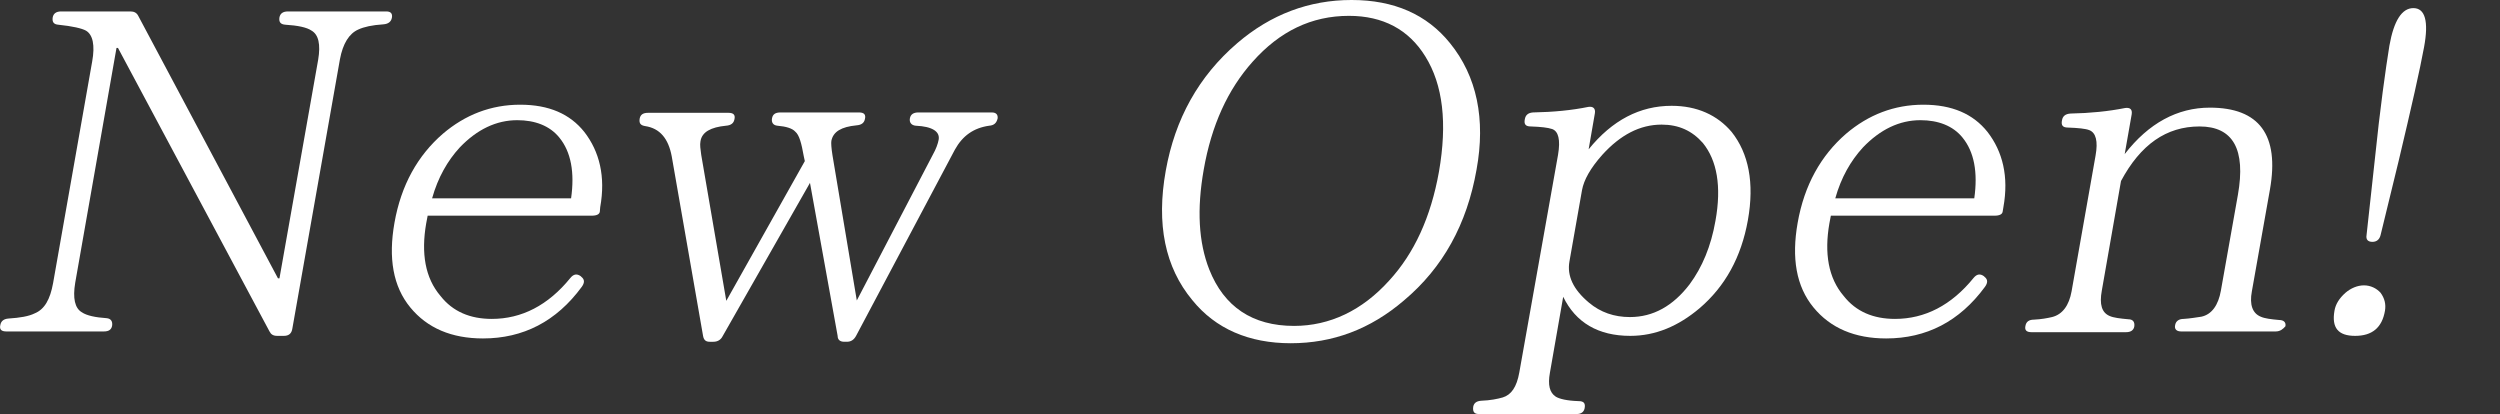<?xml version="1.0" encoding="utf-8"?>
<!-- Generator: Adobe Illustrator 27.8.1, SVG Export Plug-In . SVG Version: 6.00 Build 0)  -->
<svg version="1.1" id="レイヤー_1" xmlns="http://www.w3.org/2000/svg" xmlns:xlink="http://www.w3.org/1999/xlink" x="0px"
	 y="0px" width="678.1px" height="112.3px" viewBox="0 0 678.1 112.3" style="enable-background:new 0 0 678.1 112.3;"
	 xml:space="preserve">
<rect x="0" y="0" width="678.1" height="112.3" fill="#333333" stroke="none"/>
<style type="text/css">
	.st0{fill:#FFFFFF;}
</style>
<g>
	<path class="st0" d="M104,6.6c-3.1,0.2-5.3,0.7-6.8,1.4c-2.5,1.1-4.2,3.8-5,8.1l-12.9,73c-0.2,1.4-1,2-2.3,2h-1.8
		c-1.1,0-1.7-0.4-2.1-1.2L32,13h-0.4L20.4,76.7c-0.7,4.2-0.1,6.9,1.8,8c1.3,0.9,3.7,1.4,6.7,1.6c1.2,0.1,1.7,0.9,1.5,2.1
		c-0.2,1-0.9,1.5-2.2,1.5H1.7c-1.4,0-1.9-0.6-1.6-1.8c0.2-1,0.9-1.6,2.2-1.7c3.1-0.2,5.5-0.6,7.1-1.4c2.7-1.1,4.2-3.8,5-8.2
		l10.6-60.1c0.8-4.4,0.2-7.3-1.7-8.4c-1.1-0.6-3.6-1.2-7.5-1.6c-1.2-0.1-1.7-0.7-1.5-2c0.2-1,0.9-1.6,2.3-1.6h18.8
		c1,0,1.7,0.4,2.1,1.2l37.9,71.2h0.4l10.5-59.3c0.7-4.2,0.1-6.8-1.8-7.9c-1.3-0.9-3.8-1.4-7.1-1.6c-1.3-0.1-1.8-0.7-1.6-2
		c0.2-1,0.9-1.6,2.3-1.6h26.7c1.2,0,1.7,0.6,1.5,1.7S105.3,6.5,104,6.6z"/>
	<path class="st0" d="M162.7,57.4c-0.1,0.7-0.8,1.1-2.2,1.1H116l-0.4,2.1c-1.4,8.1-0.3,14.8,3.9,19.7c3.3,4.2,8,6.2,13.9,6.2
		c8.1,0,15.3-3.7,21.3-11.1c0.9-1.1,1.8-1.2,2.8-0.5l0.2,0.2c0.9,0.7,0.9,1.6,0.1,2.7c-6.9,9.4-15.9,14-26.8,14
		c-8.5,0-15.1-2.8-19.7-8.4c-4.7-5.7-6-13.4-4.3-23c1.8-10.2,6.3-18.2,13.1-24.1c6.1-5.2,13.1-7.9,21-7.9c7.8,0,13.5,2.5,17.4,7.4
		c4.1,5.3,5.8,12.1,4.3,20.4L162.7,57.4z M154.9,53.8c1-7,0-12.6-3.2-16.5c-2.6-3.2-6.6-4.7-11.4-4.7c-5.7,0-10.9,2.5-15.6,7.4
		c-3.3,3.6-5.9,8.1-7.5,13.8H154.9z"/>
	<path class="st0" d="M268.3,34.1c-4.2,0.6-7.2,2.7-9.3,6.5l-26.8,50.5c-0.6,1.1-1.4,1.6-2.5,1.6h-0.7c-1.1,0-1.8-0.5-1.8-1.6
		l-7.5-41.5l-23.7,41.6c-0.5,1-1.4,1.5-2.5,1.5h-1c-1.1,0-1.6-0.5-1.8-1.6l-8.5-48.7c-0.9-4.8-3.2-7.6-7.2-8.2
		c-1.2-0.2-1.7-0.7-1.5-2c0.2-1.1,0.9-1.6,2.3-1.6h21.8c1.4,0,1.9,0.6,1.6,1.8c-0.2,1-0.9,1.6-2.3,1.7c-4.1,0.4-6.5,1.7-6.9,4.2
		c-0.2,1,0,2.2,0.2,3.7l6.8,39.6l21.3-37.9l-0.3-1.4c-0.6-3.4-1.2-5.7-2.3-6.6c-0.8-0.9-2.5-1.4-4.8-1.6c-1.2-0.1-1.7-0.9-1.5-2
		s0.9-1.6,2.3-1.6h21.3c1.4,0,1.9,0.6,1.6,1.8c-0.2,1-0.9,1.6-2.3,1.7c-4.1,0.4-6.3,1.7-6.8,4.2c-0.1,0.6,0,2,0.3,3.9l6.6,39.4
		L253,42c0.9-1.6,1.4-3,1.6-4.1c0.4-2.2-1.7-3.6-6.2-3.8c-1.2-0.1-1.8-0.9-1.6-2s1-1.6,2.3-1.6h19.9c1.2,0,1.7,0.6,1.6,1.6
		C270.3,33.4,269.6,34,268.3,34.1z"/>
	<path class="st0" d="M393.3,11.7c7.3,9,9.7,20.6,7.2,34.3c-2.6,14.8-9.1,26.6-19.7,35.5c-9.1,7.8-19.3,11.6-30.7,11.6
		c-11.3,0-20.4-3.9-26.7-11.7c-7.4-8.9-9.8-20.6-7.2-35.1c2.5-14,8.9-25.6,19.4-34.6c9.1-7.8,19.5-11.7,31-11.7S387,3.9,393.3,11.7z
		 M339.8,16.7C333,24.3,328.6,34,326.5,46c-1.9,10.8-1.4,19.7,1.5,27.1c4,10.1,11.7,15.3,23,15.3c9.7,0,18.5-4.2,25.8-12.3
		c6.8-7.4,11.3-17.2,13.5-29.5c2.3-13.2,1.1-23.6-3.7-31.3c-4.5-7.3-11.5-11-20.7-11C355.7,4.3,347.1,8.5,339.8,16.7z"/>
	<path class="st0" d="M430.9,40.5c6.4-7.9,13.9-11.8,22.5-11.8c6.9,0,12.4,2.5,16.3,7.1c4.6,5.8,6.2,13.8,4.4,23.9
		s-6.2,18-13.1,23.9c-5.8,4.9-12,7.5-18.8,7.5c-8.7,0-14.8-3.6-18.2-10.6l-3.6,20.6c-0.6,3.3-0.1,5.4,1.6,6.5c1,0.6,3,1.1,6.2,1.2
		c1.4,0,1.9,0.6,1.6,2c-0.2,0.9-0.9,1.5-2.1,1.5h-26.6c-1.2,0-1.7-0.6-1.5-2c0.2-1,0.9-1.5,2.1-1.6c2.6-0.1,4.5-0.5,5.9-0.9
		c2.3-0.7,3.8-2.8,4.5-6.8L422.6,42c0.7-4.1,0.1-6.4-1.6-7c-1.2-0.4-3-0.6-5.8-0.7c-1.4,0-1.9-0.6-1.6-2c0.2-1.1,0.9-1.7,2.2-1.8
		c5.6-0.1,10.6-0.6,15-1.5c1.3-0.2,2,0.4,1.8,1.7L430.9,40.5z M425.7,70.9c-0.7,3.9,1,7.6,5.3,11.2c3.1,2.6,6.8,3.9,11.1,3.9
		c6.3,0,11.7-3,16.2-8.9c3.4-4.6,5.8-10.3,7-17.2c1.7-9.4,0.4-16.4-3.4-21.1c-2.9-3.3-6.5-5-11.2-5c-5.9,0-11.2,2.8-16.1,8.2
		c-3.2,3.6-5,6.8-5.5,9.6L425.7,70.9z"/>
	<path class="st0" d="M543.2,57.4c-0.1,0.7-0.8,1.1-2.2,1.1h-44.4l-0.4,2.1c-1.4,8.1-0.3,14.8,3.9,19.7c3.3,4.2,8,6.2,13.9,6.2
		c8.1,0,15.3-3.7,21.3-11.1c0.9-1.1,1.8-1.2,2.8-0.5l0.2,0.2c0.9,0.7,0.9,1.6,0.1,2.7c-6.9,9.4-15.9,14-26.8,14
		c-8.5,0-15.1-2.8-19.7-8.4c-4.7-5.7-6-13.4-4.3-23c1.8-10.2,6.3-18.2,13.1-24.1c6.1-5.2,13.1-7.9,21-7.9c7.8,0,13.5,2.5,17.4,7.4
		c4.1,5.3,5.8,12.1,4.3,20.4L543.2,57.4z M535.5,53.8c1-7,0-12.6-3.2-16.5c-2.6-3.2-6.6-4.7-11.4-4.7c-5.7,0-10.9,2.5-15.6,7.4
		c-3.3,3.6-5.9,8.1-7.5,13.8H535.5z"/>
	<path class="st0" d="M617.3,89.9h-25.7c-1.2,0-1.9-0.6-1.6-1.8c0.2-1,1-1.6,2.3-1.6c1.7-0.1,3.4-0.4,4.8-0.6
		c2.8-0.6,4.6-3.1,5.3-7.1l4.6-25.9c2.2-12.4-1.3-18.6-10.4-18.6c-9,0-16,4.9-21.3,14.8l-5.2,29.7c-0.7,3.8,0,6,2.1,6.9
		c1.1,0.5,2.9,0.7,5.1,0.9c1.2,0,1.8,0.7,1.6,2c-0.2,1-1,1.5-2.2,1.5h-25.7c-1.4,0-1.9-0.6-1.6-1.8c0.2-1,0.9-1.6,2.3-1.6
		c2-0.1,3.6-0.4,4.9-0.7c2.8-0.7,4.6-3.1,5.3-7l6.5-36.8c0.7-3.9,0.1-6.2-1.7-6.9c-1-0.4-3-0.6-5.8-0.7c-1.4,0-1.9-0.6-1.6-2
		c0.2-1.1,0.9-1.7,2.3-1.8c5.3-0.1,10.3-0.6,14.8-1.5c1.4-0.2,2,0.4,1.8,1.7l-1.9,10.8c6.5-8.4,14.3-12.6,23.1-12.6
		c13.4,0,18.9,7.4,16.3,22.2l-4.9,27.6c-0.7,3.7,0.2,6,2.4,6.9c1.1,0.5,2.8,0.7,5,0.9c1.2,0,1.9,0.6,1.7,1.7
		C619.3,89.2,618.5,89.9,617.3,89.9z"/>
	<path class="st0" d="M645.7,79.4c1.1,1.5,1.5,3.1,1.2,4.9c-0.8,4.6-3.5,6.8-8.1,6.8s-6.4-2.2-5.6-6.8c0.3-1.8,1.3-3.4,3-4.9
		c1.4-1.2,3.2-2,5-2S644.6,78.2,645.7,79.4z M641.9,63.8l2.2-20.1c1.5-14.6,3-25.1,4-31.3c1.2-6.8,3.4-10.2,6.5-10.2
		c3.2,0,4.2,3.6,2.9,10.6c-1.1,6-3.4,16.2-6.9,30.9l-4.9,20.1c-0.3,1.2-1.1,1.8-2.2,1.8C642.3,65.6,641.7,65,641.9,63.8z"/>
</g>
</svg>
